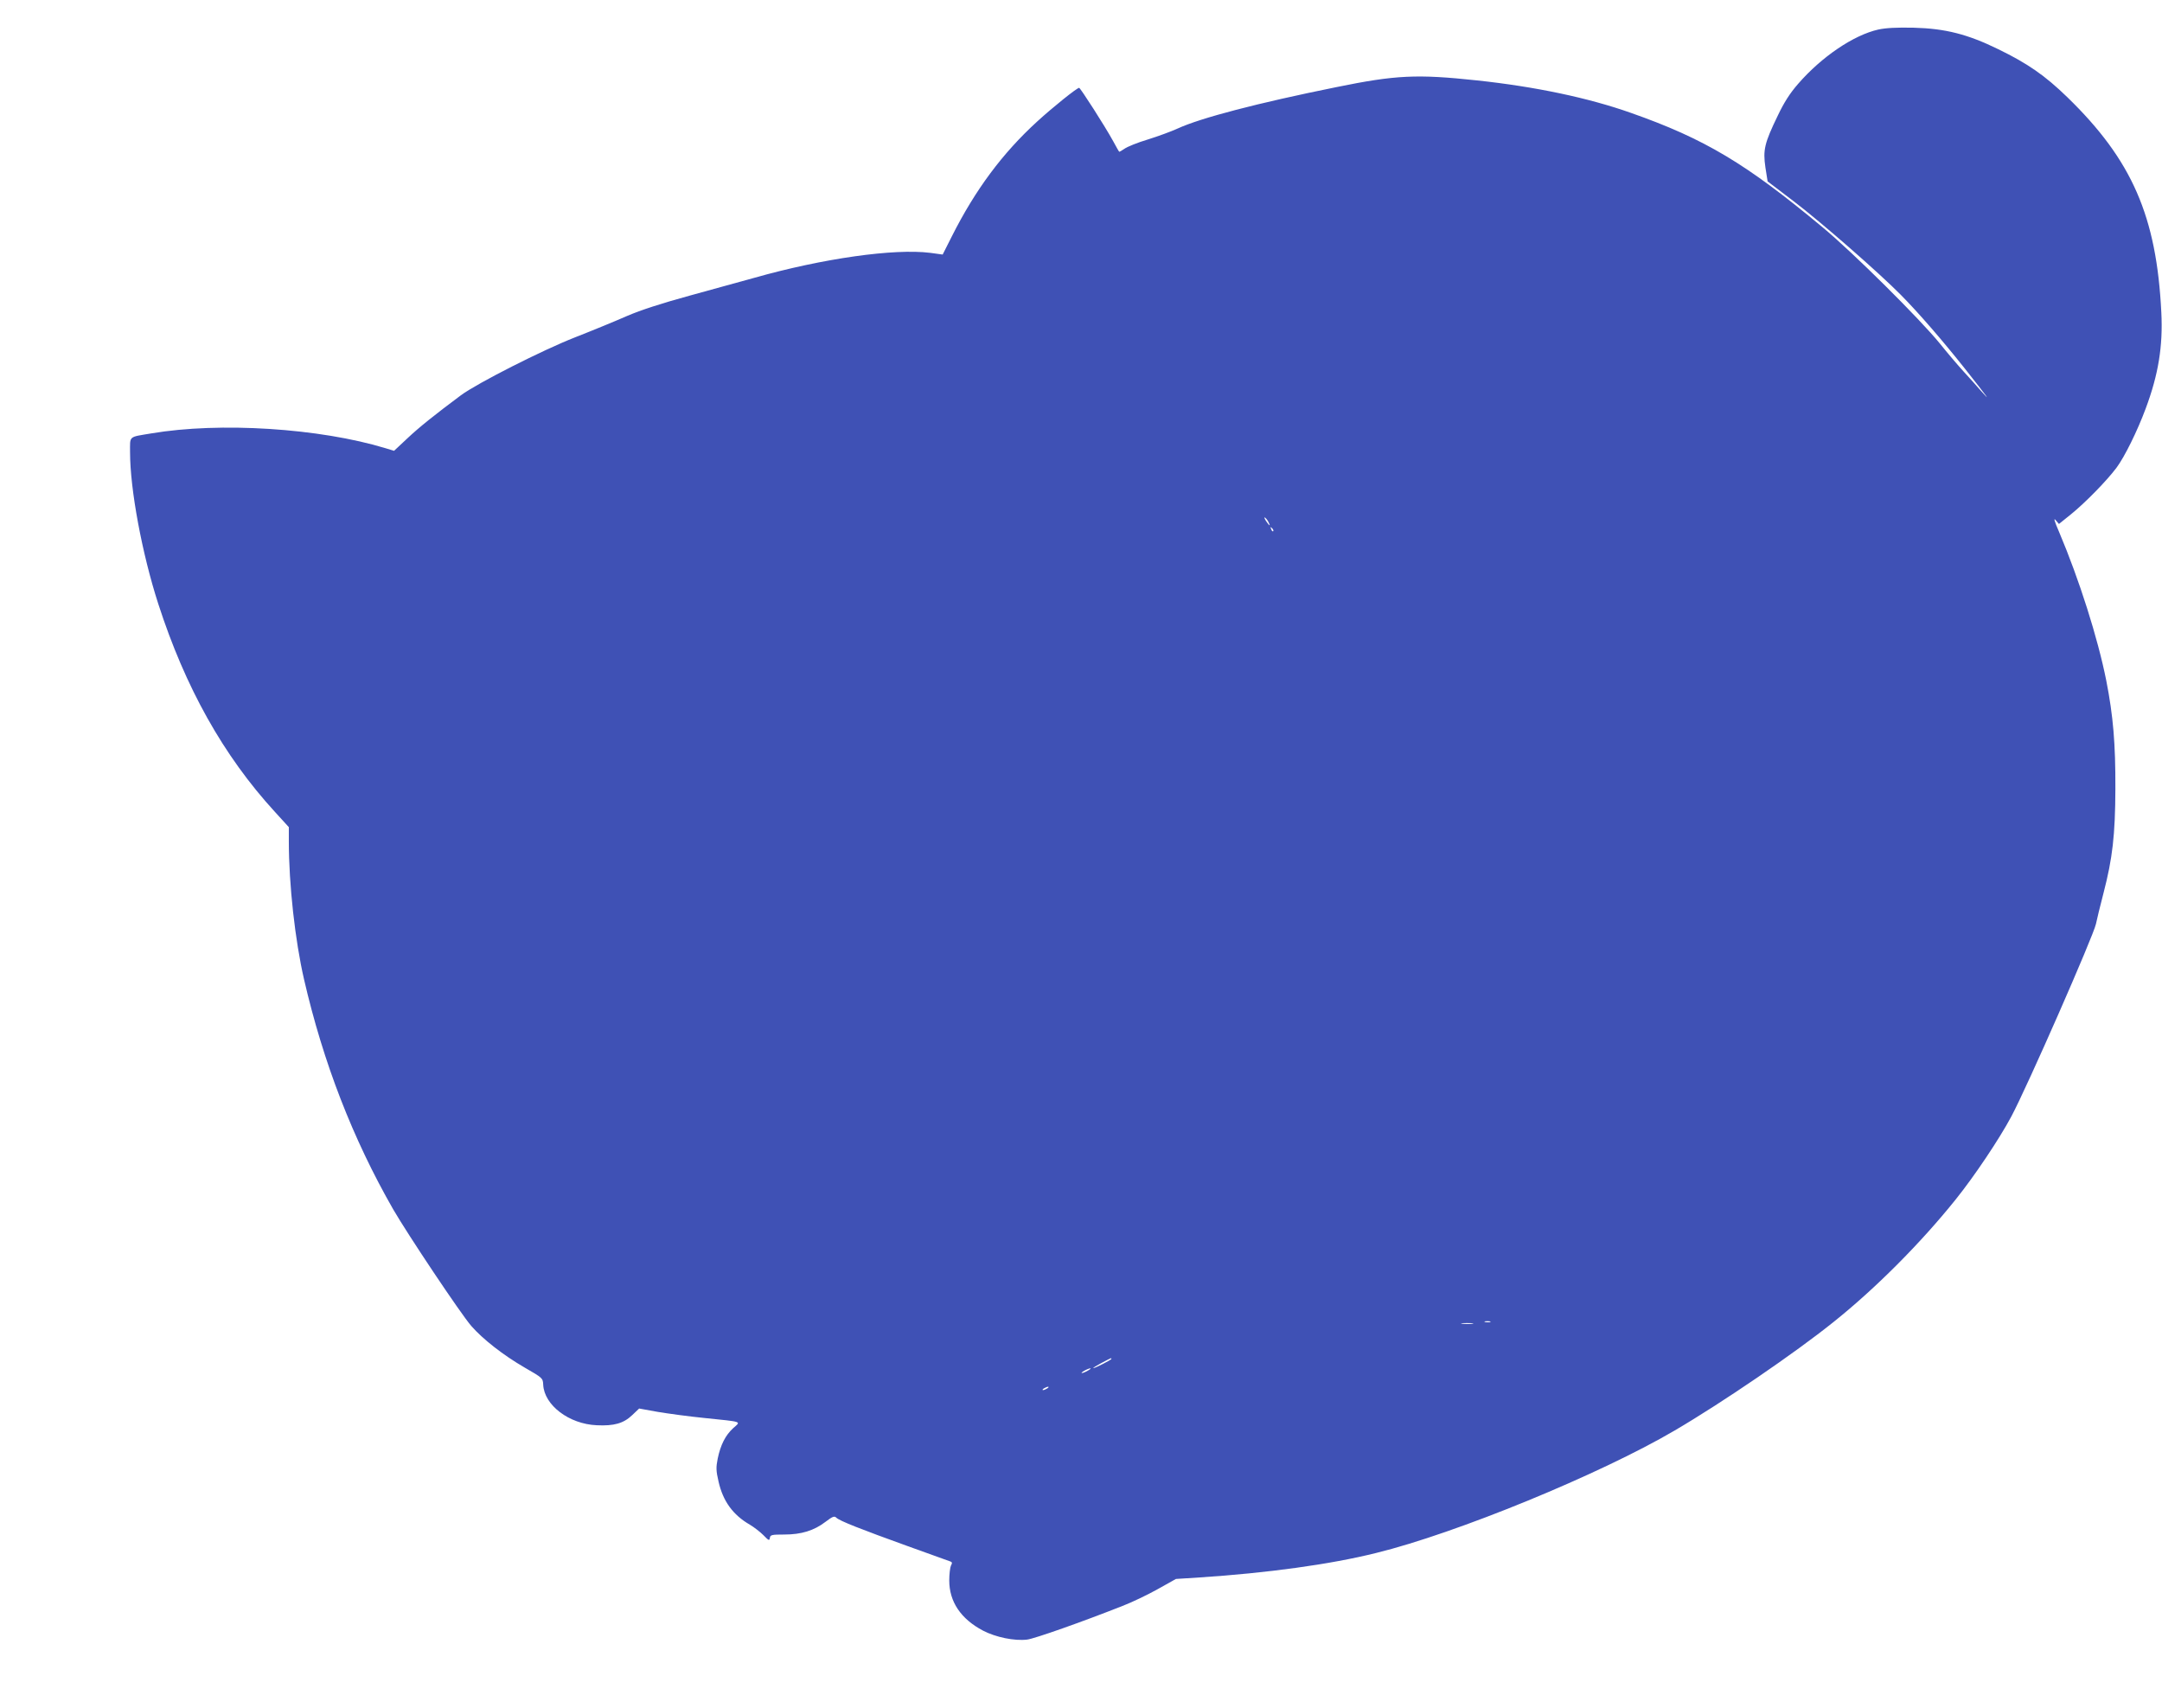 <?xml version="1.0" standalone="no"?>
<!DOCTYPE svg PUBLIC "-//W3C//DTD SVG 20010904//EN"
 "http://www.w3.org/TR/2001/REC-SVG-20010904/DTD/svg10.dtd">
<svg version="1.0" xmlns="http://www.w3.org/2000/svg"
 width="1280pt" height="1011pt" viewBox="0 0 1280 1011"
 preserveAspectRatio="xMidYMid meet">
<g transform="translate(0,1011) scale(0.1,-0.1)"
fill="#3f51b5" stroke="none">
<path d="M11120 9935 c-146 -33 -335 -161 -474 -321 -49 -56 -84 -111 -121
-189 -79 -163 -88 -203 -73 -306 l13 -83 155 -118 c158 -120 508 -426 633
-553 108 -109 252 -276 382 -440 135 -171 157 -201 94 -130 -24 28 -71 80
-104 116 -33 36 -96 110 -140 165 -116 143 -514 539 -694 688 -454 378 -698
524 -1136 678 -252 89 -565 155 -911 192 -355 38 -481 32 -833 -40 -465 -94
-802 -182 -939 -245 -37 -17 -116 -46 -177 -65 -60 -18 -122 -43 -138 -55 -16
-11 -30 -19 -31 -17 -2 1 -18 30 -36 63 -50 91 -194 315 -201 315 -13 0 -155
-114 -248 -199 -206 -188 -367 -405 -505 -679 l-55 -109 -73 10 c-214 27 -637
-33 -1043 -148 -71 -20 -243 -67 -381 -105 -168 -46 -291 -86 -370 -120 -66
-29 -204 -86 -309 -127 -194 -76 -580 -272 -676 -343 -153 -114 -247 -189
-317 -255 l-79 -74 -49 15 c-391 119 -982 157 -1389 88 -136 -23 -125 -12
-125 -112 0 -218 71 -600 167 -897 160 -495 385 -898 690 -1231 l83 -91 0 -84
c0 -255 37 -587 90 -817 114 -494 288 -943 528 -1362 87 -150 399 -617 462
-690 68 -78 189 -173 317 -247 106 -61 107 -62 109 -101 6 -121 153 -233 317
-240 102 -5 159 11 210 60 l41 39 111 -20 c60 -10 184 -27 275 -36 233 -24
217 -19 171 -60 -46 -42 -75 -99 -92 -181 -10 -51 -10 -71 5 -135 26 -116 85
-198 186 -256 25 -15 61 -43 80 -62 31 -32 35 -34 38 -16 2 18 11 20 85 20
101 0 176 23 244 75 42 32 53 36 64 25 19 -19 144 -68 424 -169 132 -48 246
-89 253 -91 10 -4 10 -10 2 -24 -5 -11 -10 -50 -10 -88 0 -126 69 -228 200
-297 75 -39 185 -62 261 -53 43 5 329 106 564 199 55 21 149 66 208 99 l109
61 141 9 c398 26 773 77 1045 145 473 116 1326 466 1767 725 280 164 711 458
940 642 249 199 516 467 723 725 111 138 259 359 330 492 94 176 486 1069 501
1140 5 25 25 107 45 184 53 204 69 342 70 616 1 268 -13 432 -54 641 -50 251
-160 598 -279 879 -28 64 -34 87 -21 71 l20 -23 72 58 c85 69 211 198 268 274
48 64 124 218 173 350 76 203 103 371 93 570 -28 569 -173 902 -557 1275 -132
128 -234 199 -409 284 -182 89 -313 122 -500 127 -102 2 -164 -1 -210 -11z
m-3610 -2916 c15 -28 5 -23 -15 7 -9 15 -12 23 -6 20 6 -4 16 -16 21 -27z m28
-54 c-3 -3 -9 2 -12 12 -6 14 -5 15 5 6 7 -7 10 -15 7 -18z m1285 -4682 c-7
-2 -21 -2 -30 0 -10 3 -4 5 12 5 17 0 24 -2 18 -5z m-105 -10 c-15 -2 -42 -2
-60 0 -18 2 -6 4 27 4 33 0 48 -2 33 -4z m-2138 -208 c0 -6 -97 -55 -107 -55
-4 1 17 14 47 30 61 32 60 32 60 25z m-140 -70 c-14 -8 -29 -14 -35 -14 -5 0
1 6 15 14 14 8 30 14 35 14 6 0 -1 -6 -15 -14z m-240 -105 c-8 -5 -19 -10 -25
-10 -5 0 -3 5 5 10 8 5 20 10 25 10 6 0 3 -5 -5 -10z"/>
</g>
</svg>
